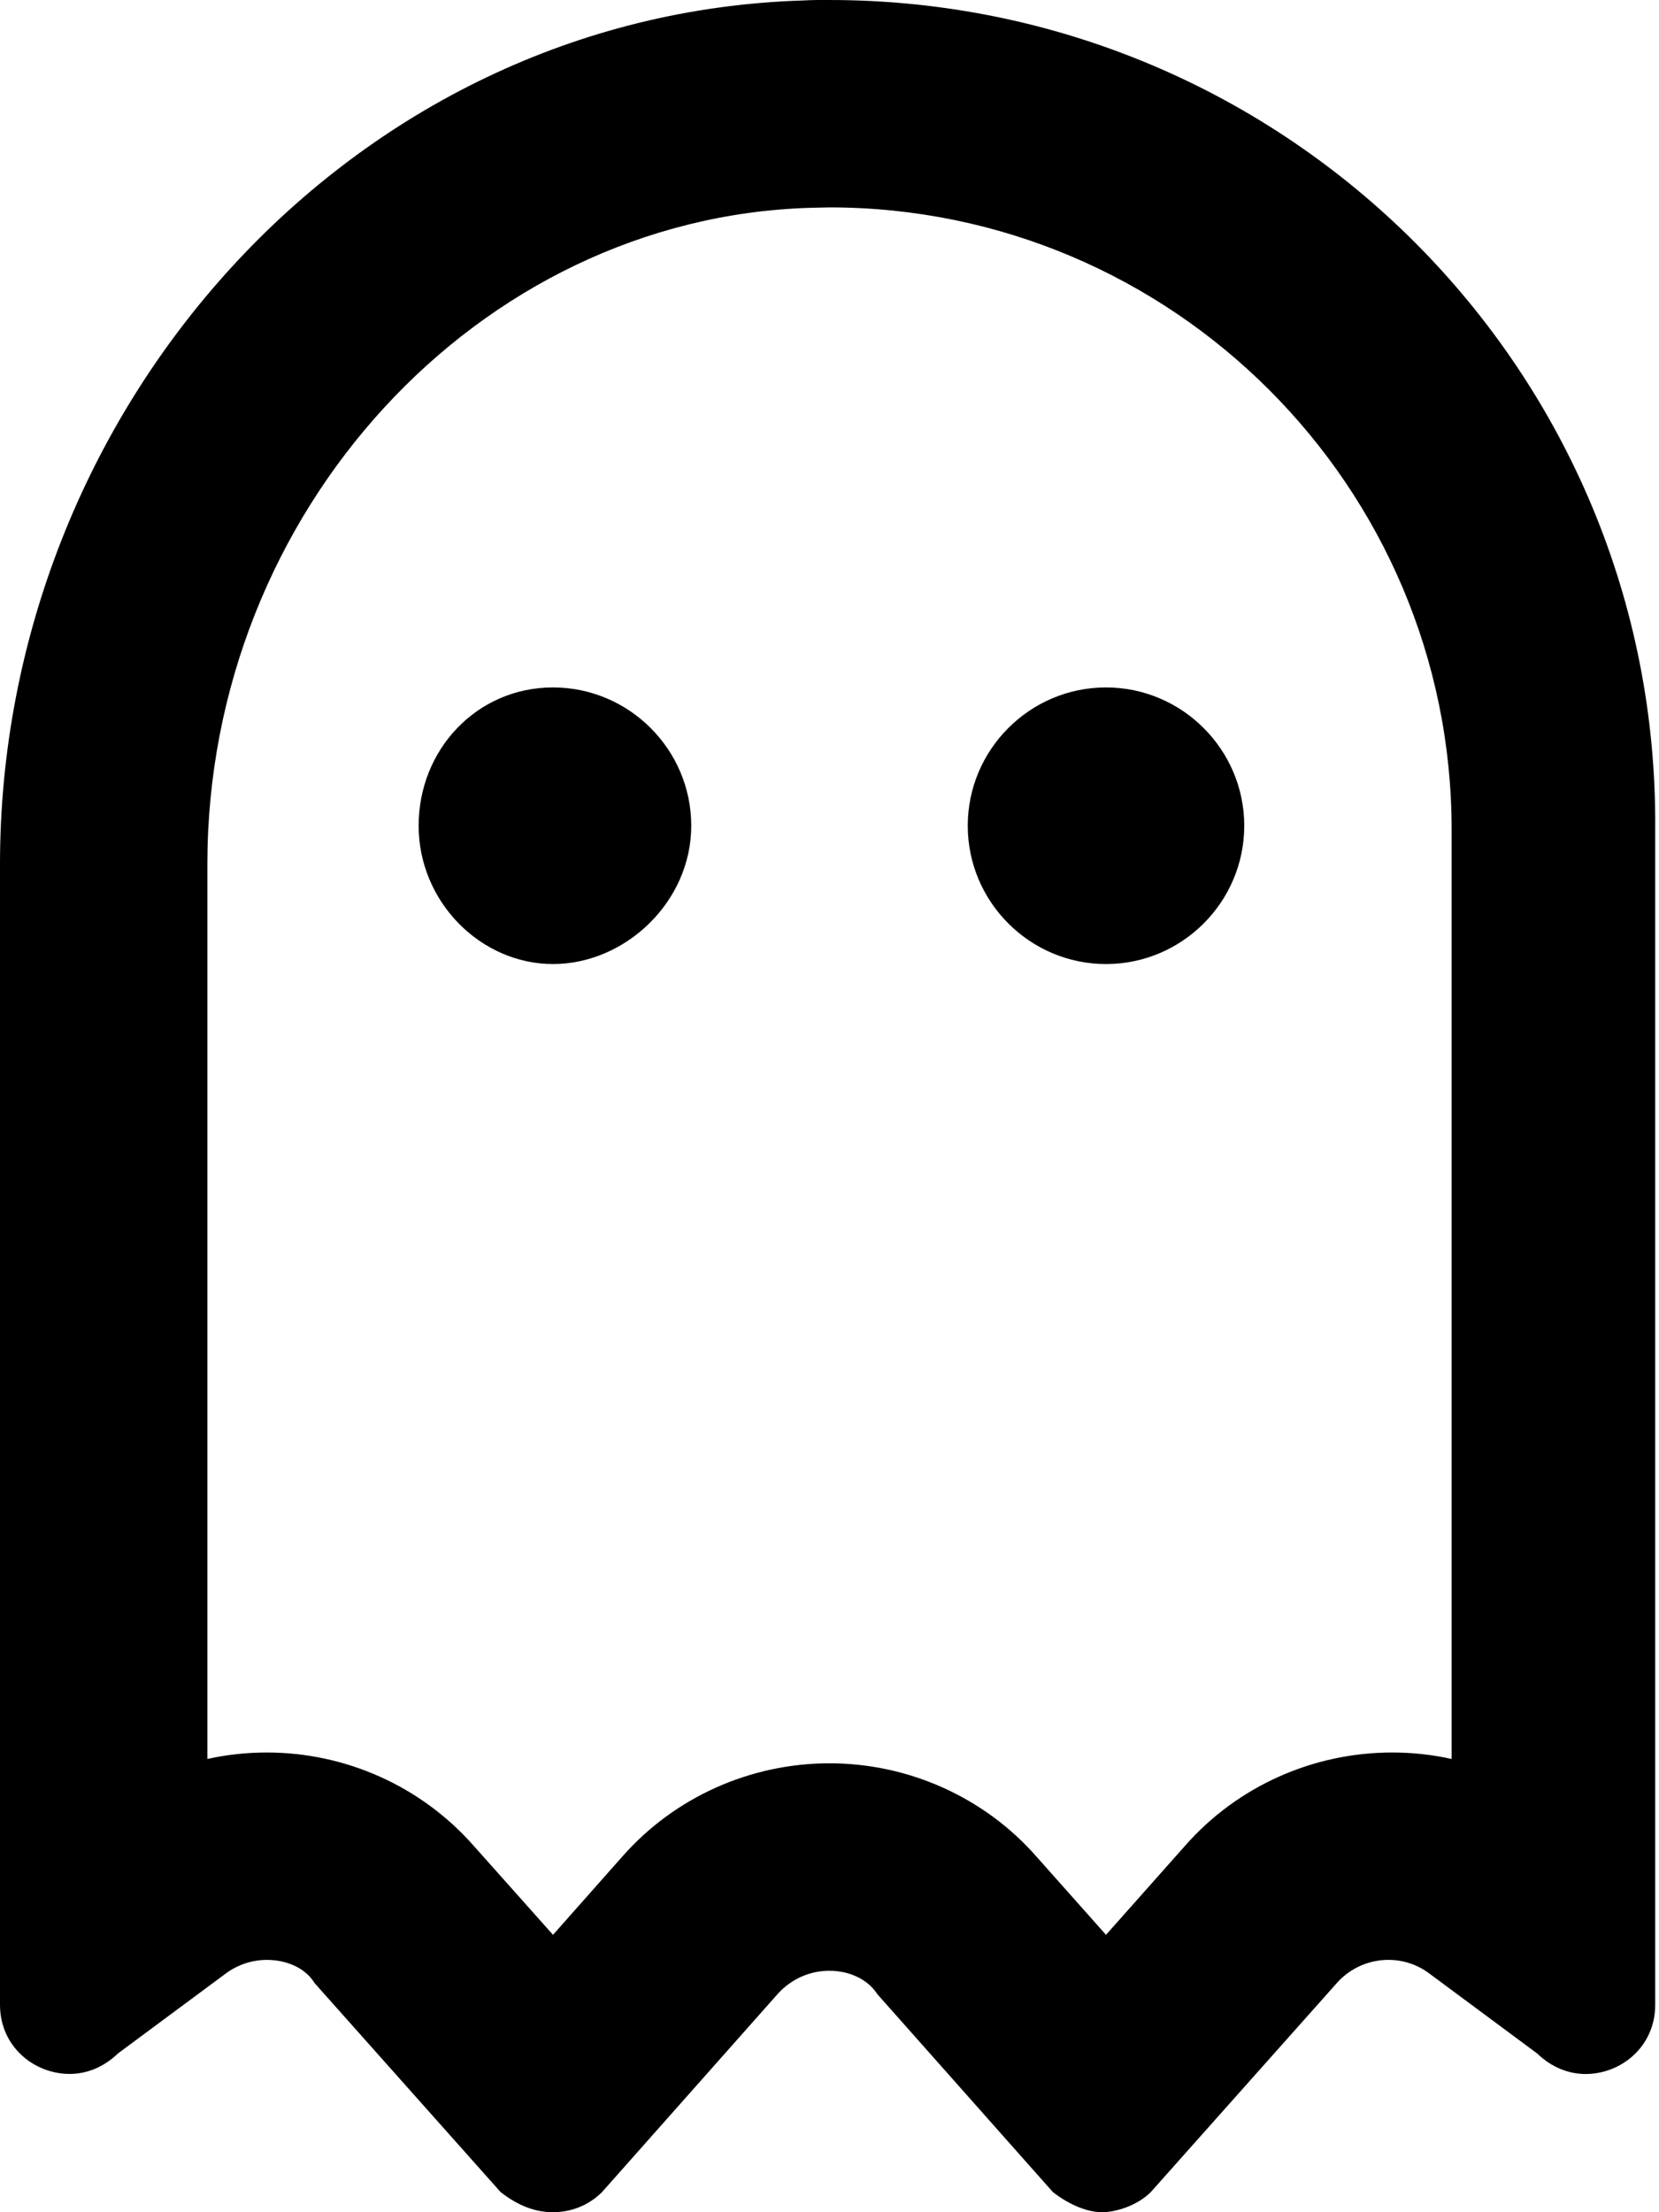 <svg xmlns="http://www.w3.org/2000/svg" viewBox="0 0 384 512"><!--! Font Awesome Pro 6.0.0-beta3 by @fontawesome - https://fontawesome.com License - https://fontawesome.com/license (Commercial License) Copyright 2021 Fonticons, Inc. --><path d="M192 0C190 0 188.1-.022 186.1 .103c-105.1 3.125-186.1 94.77-186.1 199.9v264c0 9.625 7.856 15.99 16.11 15.99c3.875 0 7.819-1.486 11.19-4.736l24.95-18.5c2.875-2.125 6.251-3.157 9.501-3.157c4.5 0 8.874 1.782 11.1 5.407l43 48.31C119.9 510.5 123.9 512 128 512c4.125 0 8.229-1.538 11.35-4.663l40.62-45.81c3.25-3.625 7.625-5.41 12-5.41c4.375 0 8.75 1.785 11.1 5.41l40.63 45.81C247.8 510.5 251.9 512 255.1 512s8.146-1.538 11.27-4.663l43-48.31c5.5-6.25 14.88-7.25 21.5-2.25l24.95 18.5c3.375 3.25 7.32 4.736 11.19 4.736c8.25 0 16.11-6.362 16.11-15.99V192C384 86 298 0 192 0zM336 407.1c-4.5-1-9.125-1.5-13.75-1.5c-18.25 0-35.75 7.75-47.87 21.5L256 447.8l-16.12-18.13C227.8 415.9 210.2 408.1 192 408.1s-35.75 7.75-47.88 21.5L128 447.8l-18.38-20.63C97.5 413.4 80 405.6 61.75 405.6c-4.625 0-9.25 .5-13.75 1.5V200c0-81.5 62.62-149.6 139.5-151.9L192 48c79.38 0 144 64.62 144 144V407.1zM128 159.1c-17.62 0-31.1 14.38-31.1 32.01s14.38 32.01 31.1 32.01s32-14.38 32-32.01S145.6 159.1 128 159.1zM256 159.1c-17.62 0-32 14.38-32 32.01s14.38 32.01 32 32.01c17.62 0 32-14.38 32-32.01S273.6 159.1 256 159.1z"/></svg>